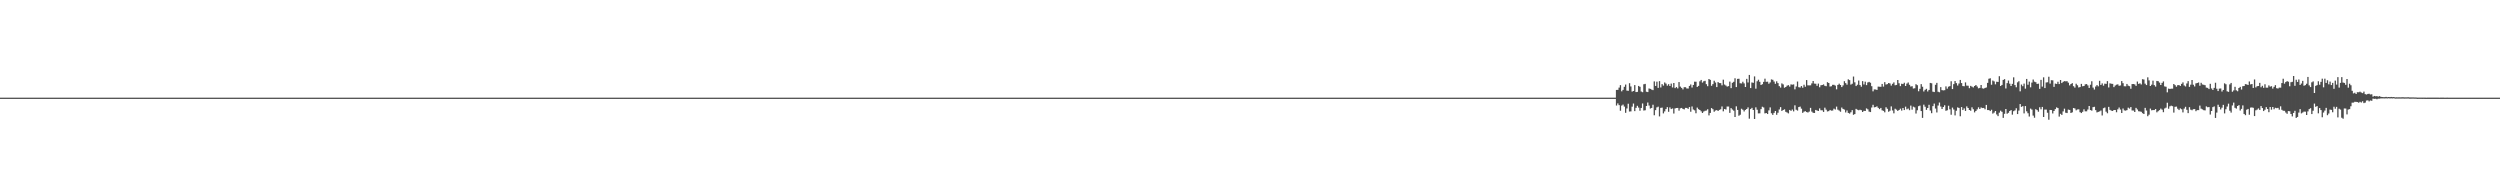 <?xml version="1.0" encoding="UTF-8"?>
<svg xmlns="http://www.w3.org/2000/svg" width="1920" height="150">
  <path d="M0 75.000h1v1.000H0zM1 75.000h1v1.000H1zM2 75.000h1v1.000H2zM3 75.000h1v1.000H3zM4 75.000h1v1.000H4zM5 75.000h1v1.000H5zM6 75.000h1v1.000H6zM7 75.000h1v1.000H7zM8 75.000h1v1.000H8zM9 75.000h1v1.000H9zM10 75.000h1v1.000H10zM11 75.000h1v1.000H11zM12 75.000h1v1.000H12zM13 75.000h1v1.000H13zM14 75.000h1v1.000H14zM15 75.000h1v1.000H15zM16 75.000h1v1.000H16zM17 75.000h1v1.000H17zM18 75.000h1v1.000H18zM19 75.000h1v1.000H19zM20 75.000h1v1.000H20zM21 75.000h1v1.000H21zM22 75.000h1v1.000H22zM23 75.000h1v1.000H23zM24 75.000h1v1.000H24zM25 75.000h1v1.000H25zM26 75.000h1v1.000H26zM27 75.000h1v1.000H27zM28 75.000h1v1.000H28zM29 75.000h1v1.000H29zM30 75.000h1v1.000H30zM31 75.000h1v1.000H31zM32 75.000h1v1.000H32zM33 75.000h1v1.000H33zM34 75.000h1v1.000H34zM35 75.000h1v1.000H35zM36 75.000h1v1.000H36zM37 75.000h1v1.000H37zM38 75.000h1v1.000H38zM39 75.000h1v1.000H39zM40 75.000h1v1.000H40zM41 75.000h1v1.000H41zM42 75.000h1v1.000H42zM43 75.000h1v1.000H43zM44 75.000h1v1.000H44zM45 75.000h1v1.000H45zM46 75.000h1v1.000H46zM47 75.000h1v1.000H47zM48 75.000h1v1.000H48zM49 75.000h1v1.000H49zM50 75.000h1v1.000H50zM51 75.000h1v1.000H51zM52 75.000h1v1.000H52zM53 75.000h1v1.000H53zM54 75.000h1v1.000H54zM55 75.000h1v1.000H55zM56 75.000h1v1.000H56zM57 75.000h1v1.000H57zM58 75.000h1v1.000H58zM59 75.000h1v1.000H59zM60 75.000h1v1.000H60zM61 75.000h1v1.000H61zM62 75.000h1v1.000H62zM63 75.000h1v1.000H63zM64 75.000h1v1.000H64zM65 75.000h1v1.000H65zM66 75.000h1v1.000H66zM67 75.000h1v1.000H67zM68 75.000h1v1.000H68zM69 75.000h1v1.000H69zM70 75.000h1v1.000H70zM71 75.000h1v1.000H71zM72 75.000h1v1.000H72zM73 75.000h1v1.000H73zM74 75.000h1v1.000H74zM75 75.000h1v1.000H75zM76 75.000h1v1.000H76zM77 75.000h1v1.000H77zM78 75.000h1v1.000H78zM79 75.000h1v1.000H79zM80 75.000h1v1.000H80zM81 75.000h1v1.000H81zM82 75.000h1v1.000H82zM83 75.000h1v1.000H83zM84 75.000h1v1.000H84zM85 75.000h1v1.000H85zM86 75.000h1v1.000H86zM87 75.000h1v1.000H87zM88 75.000h1v1.000H88zM89 75.000h1v1.000H89zM90 75.000h1v1.000H90zM91 75.000h1v1.000H91zM92 75.000h1v1.000H92zM93 75.000h1v1.000H93zM94 75.000h1v1.000H94zM95 75.000h1v1.000H95zM96 75.000h1v1.000H96zM97 75.000h1v1.000H97zM98 75.000h1v1.000H98zM99 75.000h1v1.000H99zM100 75.000h1v1.000H100zM101 75.000h1v1.000H101zM102 75.000h1v1.000H102zM103 75.000h1v1.000H103zM104 75.000h1v1.000H104zM105 75.000h1v1.000H105zM106 75.000h1v1.000H106zM107 75.000h1v1.000H107zM108 75.000h1v1.000H108zM109 75.000h1v1.000H109zM110 75.000h1v1.000H110zM111 75.000h1v1.000H111zM112 75.000h1v1.000H112zM113 75.000h1v1.000H113zM114 75.000h1v1.000H114zM115 75.000h1v1.000H115zM116 75.000h1v1.000H116zM117 75.000h1v1.000H117zM118 75.000h1v1.000H118zM119 75.000h1v1.000H119zM120 75.000h1v1.000H120zM121 75.000h1v1.000H121zM122 75.000h1v1.000H122zM123 75.000h1v1.000H123zM124 75.000h1v1.000H124zM125 75.000h1v1.000H125zM126 75.000h1v1.000H126zM127 75.000h1v1.000H127zM128 75.000h1v1.000H128zM129 75.000h1v1.000H129zM130 75.000h1v1.000H130zM131 75.000h1v1.000H131zM132 75.000h1v1.000H132zM133 75.000h1v1.000H133zM134 75.000h1v1.000H134zM135 75.000h1v1.000H135zM136 75.000h1v1.000H136zM137 75.000h1v1.000H137zM138 75.000h1v1.000H138zM139 75.000h1v1.000H139zM140 75.000h1v1.000H140zM141 75.000h1v1.000H141zM142 75.000h1v1.000H142zM143 75.000h1v1.000H143zM144 75.000h1v1.000H144zM145 75.000h1v1.000H145zM146 75.000h1v1.000H146zM147 75.000h1v1.000H147zM148 75.000h1v1.000H148zM149 75.000h1v1.000H149zM150 75.000h1v1.000H150zM151 75.000h1v1.000H151zM152 75.000h1v1.000H152zM153 75.000h1v1.000H153zM154 75.000h1v1.000H154zM155 75.000h1v1.000H155zM156 75.000h1v1.000H156zM157 75.000h1v1.000H157zM158 75.000h1v1.000H158zM159 75.000h1v1.000H159zM160 75.000h1v1.000H160zM161 75.000h1v1.000H161zM162 75.000h1v1.000H162zM163 75.000h1v1.000H163zM164 75.000h1v1.000H164zM165 75.000h1v1.000H165zM166 75.000h1v1.000H166zM167 75.000h1v1.000H167zM168 75.000h1v1.000H168zM169 75.000h1v1.000H169zM170 75.000h1v1.000H170zM171 75.000h1v1.000H171zM172 75.000h1v1.000H172zM173 75.000h1v1.000H173zM174 75.000h1v1.000H174zM175 75.000h1v1.000H175zM176 75.000h1v1.000H176zM177 75.000h1v1.000H177zM178 75.000h1v1.000H178zM179 75.000h1v1.000H179zM180 75.000h1v1.000H180zM181 75.000h1v1.000H181zM182 75.000h1v1.000H182zM183 75.000h1v1.000H183zM184 75.000h1v1.000H184zM185 75.000h1v1.000H185zM186 75.000h1v1.000H186zM187 75.000h1v1.000H187zM188 75.000h1v1.000H188zM189 75.000h1v1.000H189zM190 75.000h1v1.000H190zM191 75.000h1v1.000H191zM192 75.000h1v1.000H192zM193 75.000h1v1.000H193zM194 75.000h1v1.000H194zM195 75.000h1v1.000H195zM196 75.000h1v1.000H196zM197 75.000h1v1.000H197zM198 75.000h1v1.000H198zM199 75.000h1v1.000H199zM200 75.000h1v1.000H200zM201 75.000h1v1.000H201zM202 75.000h1v1.000H202zM203 75.000h1v1.000H203zM204 75.000h1v1.000H204zM205 75.000h1v1.000H205zM206 75.000h1v1.000H206zM207 75.000h1v1.000H207zM208 75.000h1v1.000H208zM209 75.000h1v1.000H209zM210 75.000h1v1.000H210zM211 75.000h1v1.000H211zM212 75.000h1v1.000H212zM213 75.000h1v1.000H213zM214 75.000h1v1.000H214zM215 75.000h1v1.000H215zM216 75.000h1v1.000H216zM217 75.000h1v1.000H217zM218 75.000h1v1.000H218zM219 75.000h1v1.000H219zM220 75.000h1v1.000H220zM221 75.000h1v1.000H221zM222 75.000h1v1.000H222zM223 75.000h1v1.000H223zM224 75.000h1v1.000H224zM225 75.000h1v1.000H225zM226 75.000h1v1.000H226zM227 75.000h1v1.000H227zM228 75.000h1v1.000H228zM229 75.000h1v1.000H229zM230 75.000h1v1.000H230zM231 75.000h1v1.000H231zM232 75.000h1v1.000H232zM233 75.000h1v1.000H233zM234 75.000h1v1.000H234zM235 75.000h1v1.000H235zM236 75.000h1v1.000H236zM237 75.000h1v1.000H237zM238 75.000h1v1.000H238zM239 75.000h1v1.000H239zM240 75.000h1v1.000H240zM241 75.000h1v1.000H241zM242 75.000h1v1.000H242zM243 75.000h1v1.000H243zM244 75.000h1v1.000H244zM245 75.000h1v1.000H245zM246 75.000h1v1.000H246zM247 75.000h1v1.000H247zM248 75.000h1v1.000H248zM249 75.000h1v1.000H249zM250 75.000h1v1.000H250zM251 75.000h1v1.000H251zM252 75.000h1v1.000H252zM253 75.000h1v1.000H253zM254 75.000h1v1.000H254zM255 75.000h1v1.000H255zM256 75.000h1v1.000H256zM257 75.000h1v1.000H257zM258 75.000h1v1.000H258zM259 75.000h1v1.000H259zM260 75.000h1v1.000H260zM261 75.000h1v1.000H261zM262 75.000h1v1.000H262zM263 75.000h1v1.000H263zM264 75.000h1v1.000H264zM265 75.000h1v1.000H265zM266 75.000h1v1.000H266zM267 75.000h1v1.000H267zM268 75.000h1v1.000H268zM269 75.000h1v1.000H269zM270 75.000h1v1.000H270zM271 75.000h1v1.000H271zM272 75.000h1v1.000H272zM273 75.000h1v1.000H273zM274 75.000h1v1.000H274zM275 75.000h1v1.000H275zM276 75.000h1v1.000H276zM277 75.000h1v1.000H277zM278 75.000h1v1.000H278zM279 75.000h1v1.000H279zM280 75.000h1v1.000H280zM281 75.000h1v1.000H281zM282 75.000h1v1.000H282zM283 75.000h1v1.000H283zM284 75.000h1v1.000H284zM285 75.000h1v1.000H285zM286 75.000h1v1.000H286zM287 75.000h1v1.000H287zM288 75.000h1v1.000H288zM289 75.000h1v1.000H289zM290 75.000h1v1.000H290zM291 75.000h1v1.000H291zM292 75.000h1v1.000H292zM293 75.000h1v1.000H293zM294 75.000h1v1.000H294zM295 75.000h1v1.000H295zM296 75.000h1v1.000H296zM297 75.000h1v1.000H297zM298 75.000h1v1.000H298zM299 75.000h1v1.000H299zM300 75.000h1v1.000H300zM301 75.000h1v1.000H301zM302 75.000h1v1.000H302zM303 75.000h1v1.000H303zM304 75.000h1v1.000H304zM305 75.000h1v1.000H305zM306 75.000h1v1.000H306zM307 75.000h1v1.000H307zM308 75.000h1v1.000H308zM309 75.000h1v1.000H309zM310 75.000h1v1.000H310zM311 75.000h1v1.000H311zM312 75.000h1v1.000H312zM313 75.000h1v1.000H313zM314 75.000h1v1.000H314zM315 75.000h1v1.000H315zM316 75.000h1v1.000H316zM317 75.000h1v1.000H317zM318 75.000h1v1.000H318zM319 75.000h1v1.000H319zM320 75.000h1v1.000H320zM321 75.000h1v1.000H321zM322 75.000h1v1.000H322zM323 75.000h1v1.000H323zM324 75.000h1v1.000H324zM325 75.000h1v1.000H325zM326 75.000h1v1.000H326zM327 75.000h1v1.000H327zM328 75.000h1v1.000H328zM329 75.000h1v1.000H329zM330 75.000h1v1.000H330zM331 75.000h1v1.000H331zM332 75.000h1v1.000H332zM333 75.000h1v1.000H333zM334 75.000h1v1.000H334zM335 75.000h1v1.000H335zM336 75.000h1v1.000H336zM337 75.000h1v1.000H337zM338 75.000h1v1.000H338zM339 75.000h1v1.000H339zM340 75.000h1v1.000H340zM341 75.000h1v1.000H341zM342 75.000h1v1.000H342zM343 75.000h1v1.000H343zM344 75.000h1v1.000H344zM345 75.000h1v1.000H345zM346 75.000h1v1.000H346zM347 75.000h1v1.000H347zM348 75.000h1v1.000H348zM349 75.000h1v1.000H349zM350 75.000h1v1.000H350zM351 75.000h1v1.000H351zM352 75.000h1v1.000H352zM353 75.000h1v1.000H353zM354 75.000h1v1.000H354zM355 75.000h1v1.000H355zM356 75.000h1v1.000H356zM357 75.000h1v1.000H357zM358 75.000h1v1.000H358zM359 75.000h1v1.000H359zM360 75.000h1v1.000H360zM361 75.000h1v1.000H361zM362 75.000h1v1.000H362zM363 75.000h1v1.000H363zM364 75.000h1v1.000H364zM365 75.000h1v1.000H365zM366 75.000h1v1.000H366zM367 75.000h1v1.000H367zM368 75.000h1v1.000H368zM369 75.000h1v1.000H369zM370 75.000h1v1.000H370zM371 75.000h1v1.000H371zM372 75.000h1v1.000H372zM373 75.000h1v1.000H373zM374 75.000h1v1.000H374zM375 75.000h1v1.000H375zM376 75.000h1v1.000H376zM377 75.000h1v1.000H377zM378 75.000h1v1.000H378zM379 75.000h1v1.000H379zM380 75.000h1v1.000H380zM381 75.000h1v1.000H381zM382 75.000h1v1.000H382zM383 75.000h1v1.000H383zM384 75.000h1v1.000H384zM385 75.000h1v1.000H385zM386 75.000h1v1.000H386zM387 75.000h1v1.000H387zM388 75.000h1v1.000H388zM389 75.000h1v1.000H389zM390 75.000h1v1.000H390zM391 75.000h1v1.000H391zM392 75.000h1v1.000H392zM393 75.000h1v1.000H393zM394 75.000h1v1.000H394zM395 75.000h1v1.000H395zM396 75.000h1v1.000H396zM397 75.000h1v1.000H397zM398 75.000h1v1.000H398zM399 75.000h1v1.000H399zM400 75.000h1v1.000H400zM401 75.000h1v1.000H401zM402 75.000h1v1.000H402zM403 75.000h1v1.000H403zM404 75.000h1v1.000H404zM405 75.000h1v1.000H405zM406 75.000h1v1.000H406zM407 75.000h1v1.000H407zM408 75.000h1v1.000H408zM409 75.000h1v1.000H409zM410 75.000h1v1.000H410zM411 75.000h1v1.000H411zM412 75.000h1v1.000H412zM413 75.000h1v1.000H413zM414 75.000h1v1.000H414zM415 75.000h1v1.000H415zM416 75.000h1v1.000H416zM417 75.000h1v1.000H417zM418 75.000h1v1.000H418zM419 75.000h1v1.000H419zM420 75.000h1v1.000H420zM421 75.000h1v1.000H421zM422 75.000h1v1.000H422zM423 75.000h1v1.000H423zM424 75.000h1v1.000H424zM425 75.000h1v1.000H425zM426 75.000h1v1.000H426zM427 75.000h1v1.000H427zM428 75.000h1v1.000H428zM429 75.000h1v1.000H429zM430 75.000h1v1.000H430zM431 75.000h1v1.000H431zM432 75.000h1v1.000H432zM433 75.000h1v1.000H433zM434 75.000h1v1.000H434zM435 75.000h1v1.000H435zM436 75.000h1v1.000H436zM437 75.000h1v1.000H437zM438 75.000h1v1.000H438zM439 75.000h1v1.000H439zM440 75.000h1v1.000H440zM441 75.000h1v1.000H441zM442 75.000h1v1.000H442zM443 75.000h1v1.000H443zM444 75.000h1v1.000H444zM445 75.000h1v1.000H445zM446 75.000h1v1.000H446zM447 75.000h1v1.000H447zM448 75.000h1v1.000H448zM449 75.000h1v1.000H449zM450 75.000h1v1.000H450zM451 75.000h1v1.000H451zM452 75.000h1v1.000H452zM453 75.000h1v1.000H453zM454 75.000h1v1.000H454zM455 75.000h1v1.000H455zM456 75.000h1v1.000H456zM457 75.000h1v1.000H457zM458 75.000h1v1.000H458zM459 75.000h1v1.000H459zM460 75.000h1v1.000H460zM461 75.000h1v1.000H461zM462 75.000h1v1.000H462zM463 75.000h1v1.000H463zM464 75.000h1v1.000H464zM465 75.000h1v1.000H465zM466 75.000h1v1.000H466zM467 75.000h1v1.000H467zM468 75.000h1v1.000H468zM469 75.000h1v1.000H469zM470 75.000h1v1.000H470zM471 75.000h1v1.000H471zM472 75.000h1v1.000H472zM473 75.000h1v1.000H473zM474 75.000h1v1.000H474zM475 75.000h1v1.000H475zM476 75.000h1v1.000H476zM477 75.000h1v1.000H477zM478 75.000h1v1.000H478zM479 75.000h1v1.000H479zM480 75.000h1v1.000H480zM481 75.000h1v1.000H481zM482 75.000h1v1.000H482zM483 75.000h1v1.000H483zM484 75.000h1v1.000H484zM485 75.000h1v1.000H485zM486 75.000h1v1.000H486zM487 75.000h1v1.000H487zM488 75.000h1v1.000H488zM489 75.000h1v1.000H489zM490 75.000h1v1.000H490zM491 75.000h1v1.000H491zM492 75.000h1v1.000H492zM493 75.000h1v1.000H493zM494 75.000h1v1.000H494zM495 75.000h1v1.000H495zM496 75.000h1v1.000H496zM497 75.000h1v1.000H497zM498 75.000h1v1.000H498zM499 75.000h1v1.000H499zM500 75.000h1v1.000H500zM501 75.000h1v1.000H501zM502 75.000h1v1.000H502zM503 75.000h1v1.000H503zM504 75.000h1v1.000H504zM505 75.000h1v1.000H505zM506 75.000h1v1.000H506zM507 75.000h1v1.000H507zM508 75.000h1v1.000H508zM509 75.000h1v1.000H509zM510 75.000h1v1.000H510zM511 75.000h1v1.000H511zM512 75.000h1v1.000H512zM513 75.000h1v1.000H513zM514 75.000h1v1.000H514zM515 75.000h1v1.000H515zM516 75.000h1v1.000H516zM517 75.000h1v1.000H517zM518 75.000h1v1.000H518zM519 75.000h1v1.000H519zM520 75.000h1v1.000H520zM521 75.000h1v1.000H521zM522 75.000h1v1.000H522zM523 75.000h1v1.000H523zM524 75.000h1v1.000H524zM525 75.000h1v1.000H525zM526 75.000h1v1.000H526zM527 75.000h1v1.000H527zM528 75.000h1v1.000H528zM529 75.000h1v1.000H529zM530 75.000h1v1.000H530zM531 75.000h1v1.000H531zM532 75.000h1v1.000H532zM533 75.000h1v1.000H533zM534 75.000h1v1.000H534zM535 75.000h1v1.000H535zM536 75.000h1v1.000H536zM537 75.000h1v1.000H537zM538 75.000h1v1.000H538zM539 75.000h1v1.000H539zM540 75.000h1v1.000H540zM541 75.000h1v1.000H541zM542 75.000h1v1.000H542zM543 75.000h1v1.000H543zM544 75.000h1v1.000H544zM545 75.000h1v1.000H545zM546 75.000h1v1.000H546zM547 75.000h1v1.000H547zM548 75.000h1v1.000H548zM549 75.000h1v1.000H549zM550 75.000h1v1.000H550zM551 75.000h1v1.000H551zM552 75.000h1v1.000H552zM553 75.000h1v1.000H553zM554 75.000h1v1.000H554zM555 75.000h1v1.000H555zM556 75.000h1v1.000H556zM557 75.000h1v1.000H557zM558 75.000h1v1.000H558zM559 75.000h1v1.000H559zM560 75.000h1v1.000H560zM561 75.000h1v1.000H561zM562 75.000h1v1.000H562zM563 75.000h1v1.000H563zM564 75.000h1v1.000H564zM565 75.000h1v1.000H565zM566 75.000h1v1.000H566zM567 75.000h1v1.000H567zM568 75.000h1v1.000H568zM569 75.000h1v1.000H569zM570 75.000h1v1.000H570zM571 75.000h1v1.000H571zM572 75.000h1v1.000H572zM573 75.000h1v1.000H573zM574 75.000h1v1.000H574zM575 75.000h1v1.000H575zM576 75.000h1v1.000H576zM577 75.000h1v1.000H577zM578 75.000h1v1.000H578zM579 75.000h1v1.000H579zM580 75.000h1v1.000H580zM581 75.000h1v1.000H581zM582 75.000h1v1.000H582zM583 75.000h1v1.000H583zM584 75.000h1v1.000H584zM585 75.000h1v1.000H585zM586 75.000h1v1.000H586zM587 75.000h1v1.000H587zM588 75.000h1v1.000H588zM589 75.000h1v1.000H589zM590 75.000h1v1.000H590zM591 75.000h1v1.000H591zM592 75.000h1v1.000H592zM593 75.000h1v1.000H593zM594 75.000h1v1.000H594zM595 75.000h1v1.000H595zM596 75.000h1v1.000H596zM597 75.000h1v1.000H597zM598 75.000h1v1.000H598zM599 75.000h1v1.000H599zM600 75.000h1v1.000H600zM601 75.000h1v1.000H601zM602 75.000h1v1.000H602zM603 75.000h1v1.000H603zM604 75.000h1v1.000H604zM605 75.000h1v1.000H605zM606 75.000h1v1.000H606zM607 75.000h1v1.000H607zM608 75.000h1v1.000H608zM609 75.000h1v1.000H609zM610 75.000h1v1.000H610zM611 75.000h1v1.000H611zM612 75.000h1v1.000H612zM613 75.000h1v1.000H613zM614 75.000h1v1.000H614zM615 75.000h1v1.000H615zM616 75.000h1v1.000H616zM617 75.000h1v1.000H617zM618 75.000h1v1.000H618zM619 75.000h1v1.000H619zM620 75.000h1v1.000H620zM621 75.000h1v1.000H621zM622 75.000h1v1.000H622zM623 75.000h1v1.000H623zM624 75.000h1v1.000H624zM625 75.000h1v1.000H625zM626 75.000h1v1.000H626zM627 75.000h1v1.000H627zM628 75.000h1v1.000H628zM629 75.000h1v1.000H629zM630 75.000h1v1.000H630zM631 75.000h1v1.000H631zM632 75.000h1v1.000H632zM633 75.000h1v1.000H633zM634 75.000h1v1.000H634zM635 75.000h1v1.000H635zM636 75.000h1v1.000H636zM637 75.000h1v1.000H637zM638 75.000h1v1.000H638zM639 75.000h1v1.000H639zM640 75.000h1v1.000H640zM641 75.000h1v1.000H641zM642 75.000h1v1.000H642zM643 75.000h1v1.000H643zM644 75.000h1v1.000H644zM645 75.000h1v1.000H645zM646 75.000h1v1.000H646zM647 75.000h1v1.000H647zM648 75.000h1v1.000H648zM649 75.000h1v1.000H649zM650 75.000h1v1.000H650zM651 75.000h1v1.000H651zM652 75.000h1v1.000H652zM653 75.000h1v1.000H653zM654 75.000h1v1.000H654zM655 75.000h1v1.000H655zM656 75.000h1v1.000H656zM657 75.000h1v1.000H657zM658 75.000h1v1.000H658zM659 75.000h1v1.000H659zM660 75.000h1v1.000H660zM661 75.000h1v1.000H661zM662 75.000h1v1.000H662zM663 75.000h1v1.000H663zM664 75.000h1v1.000H664zM665 75.000h1v1.000H665zM666 75.000h1v1.000H666zM667 75.000h1v1.000H667zM668 75.000h1v1.000H668zM669 75.000h1v1.000H669zM670 75.000h1v1.000H670zM671 75.000h1v1.000H671zM672 75.000h1v1.000H672zM673 75.000h1v1.000H673zM674 75.000h1v1.000H674zM675 75.000h1v1.000H675zM676 75.000h1v1.000H676zM677 75.000h1v1.000H677zM678 75.000h1v1.000H678zM679 75.000h1v1.000H679zM680 75.000h1v1.000H680zM681 75.000h1v1.000H681zM682 75.000h1v1.000H682zM683 75.000h1v1.000H683zM684 75.000h1v1.000H684zM685 75.000h1v1.000H685zM686 75.000h1v1.000H686zM687 75.000h1v1.000H687zM688 75.000h1v1.000H688zM689 75.000h1v1.000H689zM690 75.000h1v1.000H690zM691 75.000h1v1.000H691zM692 75.000h1v1.000H692zM693 75.000h1v1.000H693zM694 75.000h1v1.000H694zM695 75.000h1v1.000H695zM696 75.000h1v1.000H696zM697 75.000h1v1.000H697zM698 75.000h1v1.000H698zM699 75.000h1v1.000H699zM700 75.000h1v1.000H700zM701 75.000h1v1.000H701zM702 75.000h1v1.000H702zM703 75.000h1v1.000H703zM704 75.000h1v1.000H704zM705 75.000h1v1.000H705zM706 75.000h1v1.000H706zM707 75.000h1v1.000H707zM708 75.000h1v1.000H708zM709 75.000h1v1.000H709zM710 75.000h1v1.000H710zM711 75.000h1v1.000H711zM712 75.000h1v1.000H712zM713 75.000h1v1.000H713zM714 75.000h1v1.000H714zM715 75.000h1v1.000H715zM716 75.000h1v1.000H716zM717 75.000h1v1.000H717zM718 75.000h1v1.000H718zM719 75.000h1v1.000H719zM720 75.000h1v1.000H720zM721 75.000h1v1.000H721zM722 75.000h1v1.000H722zM723 75.000h1v1.000H723zM724 75.000h1v1.000H724zM725 75.000h1v1.000H725zM726 75.000h1v1.000H726zM727 75.000h1v1.000H727zM728 75.000h1v1.000H728zM729 75.000h1v1.000H729zM730 75.000h1v1.000H730zM731 75.000h1v1.000H731zM732 75.000h1v1.000H732zM733 75.000h1v1.000H733zM734 75.000h1v1.000H734zM735 75.000h1v1.000H735zM736 75.000h1v1.000H736zM737 75.000h1v1.000H737zM738 75.000h1v1.000H738zM739 75.000h1v1.000H739zM740 75.000h1v1.000H740zM741 75.000h1v1.000H741zM742 75.000h1v1.000H742zM743 75.000h1v1.000H743zM744 75.000h1v1.000H744zM745 75.000h1v1.000H745zM746 75.000h1v1.000H746zM747 75.000h1v1.000H747zM748 75.000h1v1.000H748zM749 75.000h1v1.000H749zM750 75.000h1v1.000H750zM751 75.000h1v1.000H751zM752 75.000h1v1.000H752zM753 75.000h1v1.000H753zM754 75.000h1v1.000H754zM755 75.000h1v1.000H755zM756 75.000h1v1.000H756zM757 75.000h1v1.000H757zM758 75.000h1v1.000H758zM759 75.000h1v1.000H759zM760 75.000h1v1.000H760zM761 75.000h1v1.000H761zM762 75.000h1v1.000H762zM763 75.000h1v1.000H763zM764 75.000h1v1.000H764zM765 75.000h1v1.000H765zM766 75.000h1v1.000H766zM767 75.000h1v1.000H767zM768 75.000h1v1.000H768zM769 75.000h1v1.000H769zM770 75.000h1v1.000H770zM771 75.000h1v1.000H771zM772 75.000h1v1.000H772zM773 75.000h1v1.000H773zM774 75.000h1v1.000H774zM775 75.000h1v1.000H775zM776 75.000h1v1.000H776zM777 75.000h1v1.000H777zM778 75.000h1v1.000H778zM779 75.000h1v1.000H779zM780 75.000h1v1.000H780zM781 75.000h1v1.000H781zM782 75.000h1v1.000H782zM783 75.000h1v1.000H783zM784 75.000h1v1.000H784zM785 75.000h1v1.000H785zM786 75.000h1v1.000H786zM787 75.000h1v1.000H787zM788 75.000h1v1.000H788zM789 75.000h1v1.000H789zM790 75.000h1v1.000H790zM791 75.000h1v1.000H791zM792 75.000h1v1.000H792zM793 75.000h1v1.000H793zM794 75.000h1v1.000H794zM795 75.000h1v1.000H795zM796 75.000h1v1.000H796zM797 75.000h1v1.000H797zM798 75.000h1v1.000H798zM799 75.000h1v1.000H799zM800 75.000h1v1.000H800zM801 75.000h1v1.000H801zM802 75.000h1v1.000H802zM803 75.000h1v1.000H803zM804 75.000h1v1.000H804zM805 75.000h1v1.000H805zM806 75.000h1v1.000H806zM807 75.000h1v1.000H807zM808 75.000h1v1.000H808zM809 75.000h1v1.000H809zM810 75.000h1v1.000H810zM811 75.000h1v1.000H811zM812 75.000h1v1.000H812zM813 75.000h1v1.000H813zM814 75.000h1v1.000H814zM815 75.000h1v1.000H815zM816 75.000h1v1.000H816zM817 75.000h1v1.000H817zM818 75.000h1v1.000H818zM819 75.000h1v1.000H819zM820 75.000h1v1.000H820zM821 75.000h1v1.000H821zM822 75.000h1v1.000H822zM823 75.000h1v1.000H823zM824 75.000h1v1.000H824zM825 75.000h1v1.000H825zM826 75.000h1v1.000H826zM827 75.000h1v1.000H827zM828 75.000h1v1.000H828zM829 75.000h1v1.000H829zM830 75.000h1v1.000H830zM831 75.000h1v1.000H831zM832 75.000h1v1.000H832zM833 75.000h1v1.000H833zM834 75.000h1v1.000H834zM835 75.000h1v1.000H835zM836 75.000h1v1.000H836zM837 75.000h1v1.000H837zM838 75.000h1v1.000H838zM839 75.000h1v1.000H839zM840 75.000h1v1.000H840zM841 75.000h1v1.000H841zM842 75.000h1v1.000H842zM843 75.000h1v1.000H843zM844 75.000h1v1.000H844zM845 75.000h1v1.000H845zM846 75.000h1v1.000H846zM847 75.000h1v1.000H847zM848 75.000h1v1.000H848zM849 75.000h1v1.000H849zM850 75.000h1v1.000H850zM851 75.000h1v1.000H851zM852 75.000h1v1.000H852zM853 75.000h1v1.000H853zM854 75.000h1v1.000H854zM855 75.000h1v1.000H855zM856 75.000h1v1.000H856zM857 75.000h1v1.000H857zM858 75.000h1v1.000H858zM859 75.000h1v1.000H859zM860 75.000h1v1.000H860zM861 75.000h1v1.000H861zM862 75.000h1v1.000H862zM863 75.000h1v1.000H863zM864 75.000h1v1.000H864zM865 75.000h1v1.000H865zM866 75.000h1v1.000H866zM867 75.000h1v1.000H867zM868 75.000h1v1.000H868zM869 75.000h1v1.000H869zM870 75.000h1v1.000H870zM871 75.000h1v1.000H871zM872 75.000h1v1.000H872zM873 75.000h1v1.000H873zM874 75.000h1v1.000H874zM875 75.000h1v1.000H875zM876 75.000h1v1.000H876zM877 75.000h1v1.000H877zM878 75.000h1v1.000H878zM879 75.000h1v1.000H879zM880 75.000h1v1.000H880zM881 75.000h1v1.000H881zM882 75.000h1v1.000H882zM883 75.000h1v1.000H883zM884 75.000h1v1.000H884zM885 75.000h1v1.000H885zM886 75.000h1v1.000H886zM887 75.000h1v1.000H887zM888 75.000h1v1.000H888zM889 75.000h1v1.000H889zM890 75.000h1v1.000H890zM891 75.000h1v1.000H891zM892 75.000h1v1.000H892zM893 75.000h1v1.000H893zM894 75.000h1v1.000H894zM895 75.000h1v1.000H895zM896 75.000h1v1.000H896zM897 75.000h1v1.000H897zM898 75.000h1v1.000H898zM899 75.000h1v1.000H899zM900 75.000h1v1.000H900zM901 75.000h1v1.000H901zM902 75.000h1v1.000H902zM903 75.000h1v1.000H903zM904 75.000h1v1.000H904zM905 75.000h1v1.000H905zM906 75.000h1v1.000H906zM907 75.000h1v1.000H907zM908 75.000h1v1.000H908zM909 75.000h1v1.000H909zM910 75.000h1v1.000H910zM911 75.000h1v1.000H911zM912 75.000h1v1.000H912zM913 75.000h1v1.000H913zM914 75.000h1v1.000H914zM915 75.000h1v1.000H915zM916 75.000h1v1.000H916zM917 75.000h1v1.000H917zM918 75.000h1v1.000H918zM919 75.000h1v1.000H919zM920 75.000h1v1.000H920zM921 75.000h1v1.000H921zM922 75.000h1v1.000H922zM923 75.000h1v1.000H923zM924 75.000h1v1.000H924zM925 75.000h1v1.000H925zM926 75.000h1v1.000H926zM927 75.000h1v1.000H927zM928 75.000h1v1.000H928zM929 75.000h1v1.000H929zM930 75.000h1v1.000H930zM931 75.000h1v1.000H931zM932 75.000h1v1.000H932zM933 75.000h1v1.000H933zM934 75.000h1v1.000H934zM935 75.000h1v1.000H935zM936 75.000h1v1.000H936zM937 75.000h1v1.000H937zM938 75.000h1v1.000H938zM939 75.000h1v1.000H939zM940 75.000h1v1.000H940zM941 75.000h1v1.000H941zM942 75.000h1v1.000H942zM943 75.000h1v1.000H943zM944 75.000h1v1.000H944zM945 75.000h1v1.000H945zM946 75.000h1v1.000H946zM947 75.000h1v1.000H947zM948 75.000h1v1.000H948zM949 75.000h1v1.000H949zM950 75.000h1v1.000H950zM951 75.000h1v1.000H951zM952 75.000h1v1.000H952zM953 75.000h1v1.000H953zM954 75.000h1v1.000H954zM955 75.000h1v1.000H955zM956 75.000h1v1.000H956zM957 75.000h1v1.000H957zM958 75.000h1v1.000H958zM959 75.000h1v1.000H959zM960 75.000h1v1.000H960zM961 75.000h1v1.000H961zM962 75.000h1v1.000H962zM963 75.000h1v1.000H963zM964 75.000h1v1.000H964zM965 75.000h1v1.000H965zM966 75.000h1v1.000H966zM967 75.000h1v1.000H967zM968 75.000h1v1.000H968zM969 75.000h1v1.000H969zM970 75.000h1v1.000H970zM971 75.000h1v1.000H971zM972 75.000h1v1.000H972zM973 75.000h1v1.000H973zM974 75.000h1v1.000H974zM975 75.000h1v1.000H975zM976 75.000h1v1.000H976zM977 75.000h1v1.000H977zM978 75.000h1v1.000H978zM979 75.000h1v1.000H979zM980 75.000h1v1.000H980zM981 75.000h1v1.000H981zM982 75.000h1v1.000H982zM983 75.000h1v1.000H983zM984 75.000h1v1.000H984zM985 75.000h1v1.000H985zM986 75.000h1v1.000H986zM987 75.000h1v1.000H987zM988 75.000h1v1.000H988zM989 75.000h1v1.000H989zM990 75.000h1v1.000H990zM991 75.000h1v1.000H991zM992 75.000h1v1.000H992zM993 75.000h1v1.000H993zM994 75.000h1v1.000H994zM995 75.000h1v1.000H995zM996 75.000h1v1.000H996zM997 75.000h1v1.000H997zM998 75.000h1v1.000H998zM999 75.000h1v1.000H999zM1000 75.000h1v1.000H1000zM1001 75.000h1v1.000H1001zM1002 75.000h1v1.000H1002zM1003 75.000h1v1.000H1003zM1004 75.000h1v1.000H1004zM1005 75.000h1v1.000H1005zM1006 75.000h1v1.000H1006zM1007 75.000h1v1.000H1007zM1008 75.000h1v1.000H1008zM1009 75.000h1v1.000H1009zM1010 75.000h1v1.000H1010zM1011 75.000h1v1.000H1011zM1012 75.000h1v1.000H1012zM1013 75.000h1v1.000H1013zM1014 75.000h1v1.000H1014zM1015 75.000h1v1.000H1015zM1016 75.000h1v1.000H1016zM1017 75.000h1v1.000H1017zM1018 75.000h1v1.000H1018zM1019 75.000h1v1.000H1019zM1020 75.000h1v1.000H1020zM1021 75.000h1v1.000H1021zM1022 75.000h1v1.000H1022zM1023 75.000h1v1.000H1023zM1024 75.000h1v1.000H1024zM1025 75.000h1v1.000H1025zM1026 75.000h1v1.000H1026zM1027 75.000h1v1.000H1027zM1028 75.000h1v1.000H1028zM1029 75.000h1v1.000H1029zM1030 75.000h1v1.000H1030zM1031 75.000h1v1.000H1031zM1032 75.000h1v1.000H1032zM1033 75.000h1v1.000H1033zM1034 75.000h1v1.000H1034zM1035 75.000h1v1.000H1035zM1036 75.000h1v1.000H1036zM1037 75.000h1v1.000H1037zM1038 75.000h1v1.000H1038zM1039 75.000h1v1.000H1039zM1040 75.000h1v1.000H1040zM1041 75.000h1v1.000H1041zM1042 75.000h1v1.000H1042zM1043 75.000h1v1.000H1043zM1044 75.000h1v1.000H1044zM1045 75.000h1v1.000H1045zM1046 75.000h1v1.000H1046zM1047 75.000h1v1.000H1047zM1048 75.000h1v1.000H1048zM1049 75.000h1v1.000H1049zM1050 75.000h1v1.000H1050zM1051 75.000h1v1.000H1051zM1052 75.000h1v1.000H1052zM1053 75.000h1v1.000H1053zM1054 75.000h1v1.000H1054zM1055 75.000h1v1.000H1055zM1056 75.000h1v1.000H1056zM1057 75.000h1v1.000H1057zM1058 75.000h1v1.000H1058zM1059 75.000h1v1.000H1059zM1060 75.000h1v1.000H1060zM1061 75.000h1v1.000H1061zM1062 75.000h1v1.000H1062zM1063 75.000h1v1.000H1063zM1064 75.000h1v1.000H1064zM1065 75.000h1v1.000H1065zM1066 75.000h1v1.000H1066zM1067 75.000h1v1.000H1067zM1068 75.000h1v1.000H1068zM1069 75.000h1v1.000H1069zM1070 75.000h1v1.000H1070zM1071 75.000h1v1.000H1071zM1072 75.000h1v1.000H1072zM1073 75.000h1v1.000H1073zM1074 75.000h1v1.000H1074zM1075 75.000h1v1.000H1075zM1076 75.000h1v1.000H1076zM1077 75.000h1v1.000H1077zM1078 75.000h1v1.000H1078zM1079 75.000h1v1.000H1079zM1080 75.000h1v1.000H1080zM1081 75.000h1v1.000H1081zM1082 75.000h1v1.000H1082zM1083 75.000h1v1.000H1083zM1084 75.000h1v1.000H1084zM1085 75.000h1v1.000H1085zM1086 75.000h1v1.000H1086zM1087 75.000h1v1.000H1087zM1088 75.000h1v1.000H1088zM1089 75.000h1v1.000H1089zM1090 75.000h1v1.000H1090zM1091 75.000h1v1.000H1091zM1092 75.000h1v1.000H1092zM1093 75.000h1v1.000H1093zM1094 75.000h1v1.000H1094zM1095 75.000h1v1.000H1095zM1096 75.000h1v1.000H1096zM1097 75.000h1v1.000H1097zM1098 75.000h1v1.000H1098zM1099 75.000h1v1.000H1099zM1100 75.000h1v1.000H1100zM1101 75.000h1v1.000H1101zM1102 75.000h1v1.000H1102zM1103 75.000h1v1.000H1103zM1104 75.000h1v1.000H1104zM1105 75.000h1v1.000H1105zM1106 75.000h1v1.000H1106zM1107 75.000h1v1.000H1107zM1108 75.000h1v1.000H1108zM1109 75.000h1v1.000H1109zM1110 75.000h1v1.000H1110zM1111 75.000h1v1.000H1111zM1112 75.000h1v1.000H1112zM1113 75.000h1v1.000H1113zM1114 75.000h1v1.000H1114zM1115 75.000h1v1.000H1115zM1116 75.000h1v1.000H1116zM1117 75.000h1v1.000H1117zM1118 75.000h1v1.000H1118zM1119 75.000h1v1.000H1119zM1120 75.000h1v1.000H1120zM1121 75.000h1v1.000H1121zM1122 75.000h1v1.000H1122zM1123 75.000h1v1.000H1123zM1124 75.000h1v1.000H1124zM1125 75.000h1v1.000H1125zM1126 75.000h1v1.000H1126zM1127 75.000h1v1.000H1127zM1128 75.000h1v1.000H1128zM1129 75.000h1v1.000H1129zM1130 75.000h1v1.000H1130zM1131 75.000h1v1.000H1131zM1132 75.000h1v1.000H1132zM1133 75.000h1v1.000H1133zM1134 75.000h1v1.000H1134zM1135 75.000h1v1.000H1135zM1136 75.000h1v1.000H1136zM1137 75.000h1v1.000H1137zM1138 75.000h1v1.000H1138zM1139 75.000h1v1.000H1139zM1140 75.000h1v1.000H1140zM1141 75.000h1v1.000H1141zM1142 75.000h1v1.000H1142zM1143 75.000h1v1.000H1143zM1144 75.000h1v1.000H1144zM1145 75.000h1v1.000H1145zM1146 75.000h1v1.000H1146zM1147 75.000h1v1.000H1147zM1148 75.000h1v1.000H1148zM1149 75.000h1v1.000H1149zM1150 75.000h1v1.000H1150zM1151 75.000h1v1.000H1151zM1152 75.000h1v1.000H1152zM1153 75.000h1v1.000H1153zM1154 75.000h1v1.000H1154zM1155 75.000h1v1.000H1155zM1156 75.000h1v1.000H1156zM1157 75.000h1v1.000H1157zM1158 75.000h1v1.000H1158zM1159 75.000h1v1.000H1159zM1160 75.000h1v1.000H1160zM1161 75.000h1v1.000H1161zM1162 75.000h1v1.000H1162zM1163 75.000h1v1.000H1163zM1164 75.000h1v1.000H1164zM1165 75.000h1v1.000H1165zM1166 75.000h1v1.000H1166zM1167 75.000h1v1.000H1167zM1168 75.000h1v1.000H1168zM1169 75.000h1v1.000H1169zM1170 75.000h1v1.000H1170zM1171 75.000h1v1.000H1171zM1172 75.000h1v1.000H1172zM1173 75.000h1v1.000H1173zM1174 75.000h1v1.000H1174zM1175 75.000h1v1.000H1175zM1176 75.000h1v1.000H1176zM1177 75.000h1v1.000H1177zM1178 75.000h1v1.000H1178zM1179 75.000h1v1.000H1179zM1180 75.000h1v1.000H1180zM1181 75.000h1v1.000H1181zM1182 75.000h1v1.000H1182zM1183 75.000h1v1.000H1183zM1184 75.000h1v1.000H1184zM1185 75.000h1v1.000H1185zM1186 75.000h1v1.000H1186zM1187 75.000h1v1.000H1187zM1188 75.000h1v1.000H1188zM1189 75.000h1v1.000H1189zM1190 75.000h1v1.000H1190zM1191 75.000h1v1.000H1191zM1192 75.000h1v1.000H1192zM1193 75.000h1v1.000H1193zM1194 75.000h1v1.000H1194zM1195 75.000h1v1.000H1195zM1196 75.000h1v1.000H1196zM1197 75.000h1v1.000H1197zM1198 75.000h1v1.000H1198zM1199 75.000h1v1.000H1199zM1200 75.000h1v1.000H1200zM1201 75.000h1v1.000H1201zM1202 75.000h1v1.000H1202zM1203 75.000h1v1.000H1203zM1204 75.000h1v1.000H1204zM1205 75.000h1v1.000H1205zM1206 75.000h1v1.000H1206zM1207 75.000h1v1.000H1207zM1208 75.000h1v1.000H1208zM1209 75.000h1v1.000H1209zM1210 75.000h1v1.000H1210zM1211 75.000h1v1.000H1211zM1212 75.000h1v1.000H1212zM1213 75.000h1v1.000H1213zM1214 75.000h1v1.000H1214zM1215 75.000h1v1.000H1215zM1216 75.000h1v1.000H1216zM1217 75.000h1v1.000H1217zM1218 75.000h1v1.000H1218zM1219 75.000h1v1.000H1219zM1220 75.000h1v1.000H1220zM1221 75.000h1v1.000H1221zM1222 75.000h1v1.000H1222zM1223 75.000h1v1.000H1223zM1224 75.000h1v1.000H1224zM1225 75.000h1v1.000H1225zM1226 75.000h1v1.000H1226zM1227 75.000h1v1.000H1227zM1228 75.000h1v1.000H1228zM1229 75.000h1v1.000H1229zM1230 75.000h1v1.000H1230zM1231 75.000h1v1.000H1231zM1232 75.000h1v1.000H1232zM1233 75.000h1v1.000H1233zM1234 75.000h1v1.000H1234zM1235 75.000h1v1.000H1235zM1236 75.000h1v1.000H1236zM1237 75.000h1v1.000H1237zM1238 75.000h1v1.000H1238zM1239 75.000h1v1.000H1239zM1240 75.000h1v1.000H1240zM1241 69.076h1v11.971H1241zM1242 69.026h1v10.367H1242zM1243 67.278h1v13.489H1243zM1244 65.385h1v19.681H1244zM1245 70.130h1v10.965H1245zM1246 69.010h1v11.340H1246zM1247 66.671h1v15.195H1247zM1248 64.938h1v21.686H1248zM1249 69.580h1v13.701H1249zM1250 69.754h1v9.913H1250zM1251 63.905h1v21.728H1251zM1252 66.391h1v19.167H1252zM1253 70.356h1v11.584H1253zM1254 69.912h1v9.618H1254zM1255 65.348h1v19.983H1255zM1256 70.700h1v12.116H1256zM1257 70.545h1v10.686H1257zM1258 65.972h1v16.686H1258zM1259 66.679h1v18.387H1259zM1260 70.318h1v12.577H1260zM1261 70.826h1v8.621H1261zM1262 64.708h1v20.165H1262zM1263 64.396h1v20.281H1263zM1264 70.457h1v10.933H1264zM1265 70.710h1v8.043H1265zM1266 67.951h1v13.122H1266zM1267 68.272h1v15.096H1267zM1268 68.794h1v14.117H1268zM1269 69.209h1v11.250H1269zM1270 62.537h1v25.980H1270zM1271 66.009h1v18.578H1271zM1272 62.709h1v19.767H1272zM1273 67.469h1v14.433H1273zM1274 62.311h1v27.086H1274zM1275 67.182h1v15.637H1275zM1276 64.601h1v18.042H1276zM1277 65.748h1v21.327H1277zM1278 63.337h1v22.208H1278zM1279 64.197h1v19.585H1279zM1280 65.776h1v16.487H1280zM1281 64.664h1v21.182H1281zM1282 66.070h1v16.404H1282zM1283 64.204h1v19.558H1283zM1284 67.157h1v16.140H1284zM1285 63.735h1v23.459H1285zM1286 67.676h1v15.639H1286zM1287 66.868h1v16.092H1287zM1288 67.902h1v14.992H1288zM1289 63.043h1v21.930H1289zM1290 66.494h1v16.706H1290zM1291 67.503h1v15.379H1291zM1292 68.652h1v15.031H1292zM1293 66.951h1v17.088H1293zM1294 66.969h1v15.892H1294zM1295 67.948h1v14.965H1295zM1296 67.977h1v15.630H1296zM1297 65.993h1v16.208H1297zM1298 64.883h1v20.940H1298zM1299 67.249h1v14.535H1299zM1300 65.213h1v18.894H1300zM1301 62.720h1v22.024H1301zM1302 62.755h1v24.220H1302zM1303 66.784h1v15.838H1303zM1304 65.949h1v17.939H1304zM1305 62.472h1v21.993H1305zM1306 61.371h1v24.128H1306zM1307 63.460h1v23.319H1307zM1308 62.411h1v23.227H1308zM1309 62.064h1v23.013H1309zM1310 64.643h1v20.251H1310zM1311 66.200h1v17.697H1311zM1312 60.689h1v27.952H1312zM1313 61.335h1v25.391H1313zM1314 65.882h1v17.129H1314zM1315 64.598h1v19.256H1315zM1316 61.985h1v23.833H1316zM1317 63.400h1v21.476H1317zM1318 66.850h1v17.671H1318zM1319 63.002h1v22.233H1319zM1320 63.777h1v20.611H1320zM1321 63.847h1v20.144H1321zM1322 65.559h1v16.223H1322zM1323 61.191h1v24.311H1323zM1324 64.942h1v18.793H1324zM1325 65.686h1v18.434H1325zM1326 66.517h1v15.290H1326zM1327 66.132h1v15.676H1327zM1328 62.677h1v23.997H1328zM1329 67.706h1v15.324H1329zM1330 63.595h1v20.540H1330zM1331 62.846h1v22.154H1331zM1332 60.100h1v29.754H1332zM1333 66.860h1v14.794H1333zM1334 60.549h1v23.891H1334zM1335 60.493h1v28.372H1335zM1336 63.941h1v24.195H1336zM1337 64.100h1v19.395H1337zM1338 62.770h1v21.503H1338zM1339 64.055h1v21.567H1339zM1340 66.795h1v17.644H1340zM1341 60.557h1v23.136H1341zM1342 63.317h1v19.150H1342zM1343 57.524h1v33.594H1343zM1344 67.629h1v16.152H1344zM1345 63.312h1v19.514H1345zM1346 63.573h1v20.908H1346zM1347 58.668h1v32.707H1347zM1348 68.096h1v14.328H1348zM1349 62.392h1v21.860H1349zM1350 61.233h1v25.862H1350zM1351 62.810h1v24.229H1351zM1352 65.262h1v18.576H1352zM1353 64.674h1v17.317H1353zM1354 62.865h1v19.646H1354zM1355 60.414h1v26.697H1355zM1356 62.836h1v23.962H1356zM1357 62.713h1v24.865H1357zM1358 64.321h1v20.456H1358zM1359 63.263h1v19.197H1359zM1360 60.978h1v26.011H1360zM1361 61.297h1v26.928H1361zM1362 62.593h1v24.102H1362zM1363 64.367h1v20.890H1363zM1364 62.476h1v25.695H1364zM1365 63.861h1v22.704H1365zM1366 66.138h1v17.956H1366zM1367 67.272h1v14.989H1367zM1368 64.045h1v21.131H1368zM1369 64.832h1v19.664H1369zM1370 67.377h1v16.567H1370zM1371 66.827h1v19.016H1371zM1372 65.771h1v20.651H1372zM1373 65.388h1v21.722H1373zM1374 66.517h1v17.936H1374zM1375 64.829h1v20.327H1375zM1376 65.009h1v19.138H1376zM1377 64.803h1v20.755H1377zM1378 68.621h1v12.271H1378zM1379 66.395h1v17.858H1379zM1380 62.615h1v22.332H1380zM1381 66.953h1v15.254H1381zM1382 67.231h1v14.657H1382zM1383 66.074h1v17.394H1383zM1384 67.359h1v19.300H1384zM1385 65.057h1v20.699H1385zM1386 66.595h1v18.827H1386zM1387 61.473h1v24.588H1387zM1388 65.517h1v20.897H1388zM1389 65.561h1v20.168H1389zM1390 65.546h1v17.289H1390zM1391 64.056h1v21.660H1391zM1392 62.199h1v24.420H1392zM1393 64.230h1v22.550H1393zM1394 64.331h1v20.100H1394zM1395 65.903h1v18.979H1395zM1396 64.230h1v21.013H1396zM1397 67.038h1v16.215H1397zM1398 65.472h1v19.237H1398zM1399 65.278h1v19.470H1399zM1400 64.814h1v21.170H1400zM1401 65.881h1v16.806H1401zM1402 66.196h1v18.046H1402zM1403 63.131h1v22.498H1403zM1404 63.766h1v21.580H1404zM1405 66.434h1v18.013H1405zM1406 66.238h1v18.733H1406zM1407 65.151h1v19.747H1407zM1408 65.122h1v18.331H1408zM1409 65.731h1v18.384H1409zM1410 68.598h1v13.253H1410zM1411 65.233h1v18.989H1411zM1412 64.232h1v20.727H1412zM1413 65.270h1v20.524H1413zM1414 66.852h1v15.749H1414zM1415 65.596h1v18.080H1415zM1416 62.379h1v21.800H1416zM1417 63.854h1v22.502H1417zM1418 65.029h1v19.822H1418zM1419 60.923h1v25.807H1419zM1420 61.550h1v25.712H1420zM1421 64.965h1v21.238H1421zM1422 64.312h1v20.291H1422zM1423 58.780h1v29.392H1423zM1424 63.228h1v24.398H1424zM1425 66.087h1v17.506H1425zM1426 65.083h1v19.206H1426zM1427 61.859h1v22.805H1427zM1428 65.309h1v18.989H1428zM1429 66.633h1v18.003H1429zM1430 62.305h1v23.729H1430zM1431 64.875h1v20.203H1431zM1432 62.703h1v22.559H1432zM1433 65.405h1v17.834H1433zM1434 63.327h1v20.639H1434zM1435 62.867h1v22.841H1435zM1436 63.522h1v22.558H1436zM1437 66.223h1v16.361H1437zM1438 70.163h1v10.319H1438zM1439 68.679h1v13.737H1439zM1440 68.710h1v13.542H1440zM1441 69.089h1v12.559H1441zM1442 66.527h1v16.292H1442zM1443 66.624h1v17.194H1443zM1444 66.673h1v16.232H1444zM1445 64.436h1v20.308H1445zM1446 66.492h1v18.648H1446zM1447 63.065h1v23.191H1447zM1448 64.942h1v17.454H1448zM1449 64.600h1v18.960H1449zM1450 63.732h1v22.063H1450zM1451 64.078h1v20.958H1451zM1452 65.746h1v15.968H1452zM1453 64.347h1v20.510H1453zM1454 63.280h1v23.751H1454zM1455 65.474h1v18.057H1455zM1456 65.246h1v18.956H1456zM1457 61.460h1v23.720H1457zM1458 63.953h1v20.546H1458zM1459 66.135h1v17.328H1459zM1460 64.307h1v20.617H1460zM1461 64.582h1v18.341H1461zM1462 63.522h1v20.991H1462zM1463 66.035h1v15.886H1463zM1464 64.231h1v19.724H1464zM1465 63.325h1v20.003H1465zM1466 65.144h1v19.494H1466zM1467 66.453h1v14.627H1467zM1468 66.221h1v18.018H1468zM1469 68.001h1v13.896H1469zM1470 67.766h1v14.709H1470zM1471 64.658h1v22.521H1471zM1472 65.419h1v19.291H1472zM1473 70.076h1v11.462H1473zM1474 68.174h1v12.919H1474zM1475 64.623h1v20.677H1475zM1476 66.629h1v23.899H1476zM1477 70.240h1v10.159H1477zM1478 68.982h1v12.978H1478zM1479 68.195h1v16.175H1479zM1480 70.233h1v12.731H1480zM1481 69.050h1v11.445H1481zM1482 63.677h1v21.232H1482zM1483 63.950h1v22.969H1483zM1484 70.409h1v11.096H1484zM1485 70.731h1v8.824H1485zM1486 65.142h1v18.212H1486zM1487 63.622h1v22.735H1487zM1488 70.450h1v10.589H1488zM1489 70.868h1v7.888H1489zM1490 66.913h1v14.923H1490zM1491 69.246h1v14.462H1491zM1492 69.417h1v12.758H1492zM1493 69.271h1v11.560H1493zM1494 66.336h1v18.784H1494zM1495 68.082h1v16.604H1495zM1496 66.581h1v14.636H1496zM1497 66.171h1v17.818H1497zM1498 62.421h1v25.714H1498zM1499 68.385h1v14.277H1499zM1500 64.637h1v19.478H1500zM1501 62.281h1v26.336H1501zM1502 63.865h1v21.156H1502zM1503 65.711h1v16.746H1503zM1504 64.133h1v18.751H1504zM1505 61.406h1v27.908H1505zM1506 63.775h1v18.428H1506zM1507 66.082h1v18.458H1507zM1508 66.240h1v17.033H1508zM1509 63.261h1v21.952H1509zM1510 65.740h1v15.971H1510zM1511 65.845h1v17.093H1511zM1512 67.762h1v16.705H1512zM1513 65.937h1v19.105H1513zM1514 66.586h1v15.829H1514zM1515 67.180h1v16.743H1515zM1516 66.053h1v20.271H1516zM1517 65.258h1v19.970H1517zM1518 66.435h1v17.591H1518zM1519 67.858h1v14.557H1519zM1520 67.458h1v16.229H1520zM1521 65.288h1v17.266H1521zM1522 67.820h1v15.187H1522zM1523 68.085h1v14.812H1523zM1524 67.513h1v16.428H1524zM1525 67.148h1v13.418H1525zM1526 63.621h1v20.915H1526zM1527 60.465h1v24.042H1527zM1528 60.126h1v25.198H1528zM1529 65.068h1v19.226H1529zM1530 61.872h1v25.396H1530zM1531 62.516h1v23.961H1531zM1532 64.743h1v20.484H1532zM1533 62.790h1v25.115H1533zM1534 62.920h1v26.250H1534zM1535 58.501h1v28.042H1535zM1536 66.045h1v18.947H1536zM1537 65.242h1v20.631H1537zM1538 61.408h1v29.102H1538zM1539 60.768h1v26.611H1539zM1540 67.959h1v15.761H1540zM1541 63.830h1v23.528H1541zM1542 61.855h1v24.791H1542zM1543 64.243h1v21.029H1543zM1544 66.026h1v18.500H1544zM1545 64.423h1v23.664H1545zM1546 59.408h1v25.977H1546zM1547 65.337h1v19.424H1547zM1548 67.002h1v16.135H1548zM1549 63.243h1v24.359H1549zM1550 62.360h1v22.560H1550zM1551 70.148h1v9.763H1551zM1552 64.907h1v17.164H1552zM1553 66.214h1v15.305H1553zM1554 64.228h1v22.855H1554zM1555 68.099h1v13.363H1555zM1556 60.646h1v24.882H1556zM1557 65.062h1v21.908H1557zM1558 62.680h1v26.835H1558zM1559 67.053h1v16.353H1559zM1560 63.432h1v20.760H1560zM1561 61.105h1v27.653H1561zM1562 62.696h1v27.727H1562zM1563 63.144h1v20.715H1563zM1564 64.460h1v20.145H1564zM1565 64.254h1v21.551H1565zM1566 68.236h1v14.152H1566zM1567 61.362h1v22.584H1567zM1568 66.517h1v15.630H1568zM1569 59.387h1v30.475H1569zM1570 67.619h1v16.538H1570zM1571 63.326h1v20.838H1571zM1572 63.164h1v23.438H1572zM1573 58.932h1v33.019H1573zM1574 64.202h1v20.220H1574zM1575 61.598h1v22.911H1575zM1576 61.700h1v25.465H1576zM1577 66.707h1v18.556H1577zM1578 64.193h1v19.612H1578zM1579 64.481h1v17.993H1579zM1580 62.788h1v20.220H1580zM1581 64.570h1v24.990H1581zM1582 61.421h1v26.001H1582zM1583 63.797h1v24.450H1583zM1584 62.846h1v22.695H1584zM1585 62.322h1v21.118H1585zM1586 62.472h1v24.121H1586zM1587 62.380h1v24.464H1587zM1588 63.503h1v20.647H1588zM1589 65.565h1v18.858H1589zM1590 64.534h1v22.246H1590zM1591 63.843h1v22.415H1591zM1592 66.187h1v16.782H1592zM1593 67.284h1v16.008H1593zM1594 64.304h1v20.442H1594zM1595 65.487h1v18.558H1595zM1596 67.186h1v16.770H1596zM1597 66.878h1v19.301H1597zM1598 64.405h1v22.443H1598zM1599 66.241h1v19.627H1599zM1600 66.041h1v17.922H1600zM1601 64.761h1v20.720H1601zM1602 64.574h1v20.920H1602zM1603 65.604h1v18.511H1603zM1604 67.532h1v13.893H1604zM1605 65.078h1v19.439H1605zM1606 62.390h1v22.612H1606zM1607 67.258h1v15.021H1607zM1608 68.767h1v13.268H1608zM1609 66.460h1v18.099H1609zM1610 65.356h1v20.984H1610zM1611 66.317h1v19.591H1611zM1612 62.048h1v23.528H1612zM1613 65.249h1v19.616H1613zM1614 64.028h1v24.666H1614zM1615 65.776h1v17.330H1615zM1616 64.236h1v18.350H1616zM1617 64.421h1v21.347H1617zM1618 62.303h1v24.669H1618zM1619 67.186h1v14.887H1619zM1620 64.005h1v20.382H1620zM1621 64.290h1v20.689H1621zM1622 64.393h1v20.866H1622zM1623 66.938h1v17.520H1623zM1624 65.673h1v18.814H1624zM1625 65.036h1v21.180H1625zM1626 64.742h1v19.233H1626zM1627 65.889h1v16.723H1627zM1628 65.618h1v18.518H1628zM1629 62.247h1v24.512H1629zM1630 63.879h1v19.471H1630zM1631 66.227h1v18.541H1631zM1632 66.322h1v18.690H1632zM1633 64.486h1v20.105H1633zM1634 65.817h1v16.884H1634zM1635 66.194h1v17.207H1635zM1636 68.154h1v14.098H1636zM1637 64.542h1v20.280H1637zM1638 64.493h1v20.415H1638zM1639 64.830h1v21.172H1639zM1640 65.966h1v16.867H1640zM1641 62.604h1v21.452H1641zM1642 64.400h1v21.057H1642zM1643 63.999h1v21.625H1643zM1644 64.872h1v21.010H1644zM1645 60.843h1v26.080H1645zM1646 61.098h1v26.453H1646zM1647 64.253h1v18.606H1647zM1648 65.353h1v19.511H1648zM1649 59.416h1v29.851H1649zM1650 61.721h1v26.322H1650zM1651 66.049h1v17.348H1651zM1652 65.003h1v19.734H1652zM1653 61.961h1v22.563H1653zM1654 65.380h1v19.151H1654zM1655 66.516h1v17.214H1655zM1656 62.158h1v24.091H1656zM1657 62.367h1v23.043H1657zM1658 63.438h1v21.143H1658zM1659 65.267h1v18.123H1659zM1660 63.641h1v20.579H1660zM1661 62.506h1v23.650H1661zM1662 66.345h1v16.972H1662zM1663 66.604h1v16.097H1663zM1664 70.889h1v7.997H1664zM1665 68.031h1v15.456H1665zM1666 68.300h1v13.367H1666zM1667 68.099h1v13.074H1667zM1668 68.089h1v13.467H1668zM1669 64.518h1v21.951H1669zM1670 65.451h1v16.576H1670zM1671 66.613h1v15.242H1671zM1672 65.416h1v18.084H1672zM1673 65.356h1v19.158H1673zM1674 65.972h1v17.299H1674zM1675 64.423h1v19.518H1675zM1676 63.275h1v23.032H1676zM1677 65.631h1v17.779H1677zM1678 66.402h1v15.617H1678zM1679 64.117h1v20.226H1679zM1680 62.326h1v24.555H1680zM1681 66.700h1v15.607H1681zM1682 65.026h1v19.186H1682zM1683 61.445h1v23.252H1683zM1684 65.087h1v18.756H1684zM1685 66.388h1v17.383H1685zM1686 64.043h1v21.365H1686zM1687 63.727h1v20.831H1687zM1688 63.319h1v21.273H1688zM1689 65.856h1v15.245H1689zM1690 63.570h1v19.909H1690zM1691 64.852h1v19.149H1691zM1692 65.133h1v19.501H1692zM1693 65.447h1v19.318H1693zM1694 67.289h1v14.417H1694zM1695 67.491h1v14.871H1695zM1696 68.391h1v13.842H1696zM1697 64.376h1v23.566H1697zM1698 67.932h1v17.298H1698zM1699 69.059h1v13.217H1699zM1700 67.472h1v14.226H1700zM1701 63.560h1v27.011H1701zM1702 68.152h1v18.335H1702zM1703 69.964h1v10.470H1703zM1704 68.047h1v14.091H1704zM1705 67.922h1v16.171H1705zM1706 70.283h1v12.421H1706zM1707 69.093h1v11.466H1707zM1708 63.980h1v23.101H1708zM1709 64.724h1v19.192H1709zM1710 70.137h1v11.654H1710zM1711 70.563h1v9.047H1711zM1712 64.828h1v20.212H1712zM1713 63.709h1v22.769H1713zM1714 70.471h1v10.535H1714zM1715 69.436h1v9.364H1715zM1716 66.650h1v16.159H1716zM1717 69.371h1v14.024H1717zM1718 70.076h1v11.352H1718zM1719 67.564h1v13.169H1719zM1720 66.714h1v18.150H1720zM1721 68.776h1v14.815H1721zM1722 66.179h1v14.781H1722zM1723 66.050h1v21.469H1723zM1724 64.602h1v23.856H1724zM1725 64.820h1v19.443H1725zM1726 65.259h1v18.418H1726zM1727 62.562h1v25.568H1727zM1728 64.807h1v17.845H1728zM1729 64.493h1v17.997H1729zM1730 67.540h1v15.262H1730zM1731 61.021h1v28.136H1731zM1732 67.100h1v17.645H1732zM1733 66.195h1v17.994H1733zM1734 66.051h1v17.217H1734zM1735 63.657h1v20.789H1735zM1736 67.027h1v14.440H1736zM1737 65.906h1v17.089H1737zM1738 67.440h1v17.836H1738zM1739 64.704h1v19.581H1739zM1740 67.345h1v14.935H1740zM1741 67.341h1v16.372H1741zM1742 65.570h1v20.614H1742zM1743 66.583h1v15.586H1743zM1744 66.224h1v18.003H1744zM1745 68.031h1v14.134H1745zM1746 66.659h1v17.261H1746zM1747 65.362h1v17.433H1747zM1748 67.737h1v15.346H1748zM1749 68.014h1v14.828H1749zM1750 67.291h1v16.923H1750zM1751 67.310h1v14.334H1751zM1752 63.782h1v20.525H1752zM1753 60.491h1v24.532H1753zM1754 64.261h1v20.856H1754zM1755 63.044h1v23.377H1755zM1756 62.331h1v25.047H1756zM1757 62.772h1v22.521H1757zM1758 66.247h1v19.196H1758zM1759 63.148h1v24.380H1759zM1760 62.801h1v26.579H1760zM1761 58.386h1v28.370H1761zM1762 65.886h1v19.225H1762zM1763 61.257h1v29.297H1763zM1764 62.936h1v26.863H1764zM1765 61.032h1v25.450H1765zM1766 65.232h1v18.595H1766zM1767 64.140h1v22.934H1767zM1768 62.095h1v24.312H1768zM1769 65.852h1v19.856H1769zM1770 65.398h1v20.373H1770zM1771 64.292h1v24.006H1771zM1772 59.062h1v26.472H1772zM1773 65.563h1v18.273H1773zM1774 66.891h1v16.186H1774zM1775 63.249h1v24.345H1775zM1776 62.508h1v22.553H1776zM1777 71.402h1v8.146H1777zM1778 65.924h1v16.122H1778zM1779 65.378h1v16.060H1779zM1780 62.427h1v24.591H1780zM1781 65.061h1v17.917H1781zM1782 62.868h1v21.684H1782zM1783 60.434h1v29.644H1783zM1784 67.054h1v19.346H1784zM1785 60.392h1v24.529H1785zM1786 63.687h1v19.159H1786zM1787 61.651h1v26.811H1787zM1788 64.790h1v22.424H1788zM1789 62.658h1v21.537H1789zM1790 65.356h1v19.039H1790zM1791 63.658h1v22.542H1791zM1792 68.190h1v13.784H1792zM1793 61.909h1v21.579H1793zM1794 64.977h1v17.111H1794zM1795 59.229h1v30.935H1795zM1796 67.303h1v16.223H1796zM1797 63.639h1v20.539H1797zM1798 59.249h1v31.189H1798zM1799 63.404h1v27.771H1799zM1800 63.677h1v19.615H1800zM1801 65.144h1v18.197H1801zM1802 60.686h1v27.175H1802zM1803 67.349h1v16.785H1803zM1804 64.310h1v19.485H1804zM1805 65.490h1v16.098H1805zM1806 69.734h1v9.136H1806zM1807 71.710h1v7.063H1807zM1808 71.223h1v6.947H1808zM1809 72.217h1v6.033H1809zM1810 70.790h1v7.592H1810zM1811 70.839h1v8.036H1811zM1812 70.389h1v7.787H1812zM1813 71.088h1v7.650H1813zM1814 71.548h1v6.237H1814zM1815 70.330h1v8.855H1815zM1816 72.269h1v6.514H1816zM1817 72.594h1v4.617H1817zM1818 72.150h1v4.912H1818zM1819 71.970h1v5.922H1819zM1820 72.530h1v4.619H1820zM1821 72.376h1v5.029H1821zM1822 74.244h1v1.463H1822zM1823 73.696h1v2.216H1823zM1824 73.912h1v1.919H1824zM1825 73.806h1v2.450H1825zM1826 74.215h1v1.546H1826zM1827 73.836h1v1.939H1827zM1828 74.347h1v1.230H1828zM1829 74.486h1v1.075H1829zM1830 74.589h1v1.000H1830zM1831 74.623h1v1.000H1831zM1832 74.399h1v1.140H1832zM1833 74.638h1v1.000H1833zM1834 74.488h1v1.000H1834zM1835 74.608h1v1.000H1835zM1836 74.452h1v1.053H1836zM1837 74.604h1v1.000H1837zM1838 74.484h1v1.000H1838zM1839 74.782h1v1.000H1839zM1840 74.705h1v1.000H1840zM1841 74.732h1v1.000H1841zM1842 74.720h1v1.000H1842zM1843 74.747h1v1.000H1843zM1844 74.720h1v1.000H1844zM1845 74.660h1v1.000H1845zM1846 74.766h1v1.000H1846zM1847 74.739h1v1.000H1847zM1848 74.750h1v1.000H1848zM1849 74.671h1v1.000H1849zM1850 74.824h1v1.000H1850zM1851 74.826h1v1.000H1851zM1852 74.798h1v1.000H1852zM1853 74.778h1v1.000H1853zM1854 74.838h1v1.000H1854zM1855 74.837h1v1.000H1855zM1856 74.963h1v1.000H1856zM1857 74.938h1v1.000H1857zM1858 74.940h1v1.000H1858zM1859 74.942h1v1.000H1859zM1860 74.956h1v1.000H1860zM1861 74.946h1v1.000H1861zM1862 74.966h1v1.000H1862zM1863 74.984h1v1.000H1863zM1864 74.975h1v1.000H1864zM1865 74.981h1v1.000H1865zM1866 74.968h1v1.000H1866zM1867 74.981h1v1.000H1867zM1868 74.967h1v1.000H1868zM1869 74.979h1v1.000H1869zM1870 74.970h1v1.000H1870zM1871 74.977h1v1.000H1871zM1872 74.967h1v1.000H1872zM1873 74.986h1v1.000H1873zM1874 74.983h1v1.000H1874zM1875 74.982h1v1.000H1875zM1876 74.981h1v1.000H1876zM1877 74.986h1v1.000H1877zM1878 74.987h1v1.000H1878zM1879 74.981h1v1.000H1879zM1880 74.988h1v1.000H1880zM1881 74.990h1v1.000H1881zM1882 74.988h1v1.000H1882zM1883 74.985h1v1.000H1883zM1884 74.993h1v1.000H1884zM1885 74.992h1v1.000H1885zM1886 74.992h1v1.000H1886zM1887 74.991h1v1.000H1887zM1888 74.994h1v1.000H1888zM1889 74.995h1v1.000H1889zM1890 74.999h1v1.000H1890zM1891 74.999h1v1.000H1891zM1892 74.999h1v1.000H1892zM1893 74.999h1v1.000H1893zM1894 74.999h1v1.000H1894zM1895 74.999h1v1.000H1895zM1896 74.999h1v1.000H1896zM1897 75.000h1v1.000H1897zM1898 74.999h1v1.000H1898zM1899 75.000h1v1.000H1899zM1900 74.999h1v1.000H1900zM1901 75.000h1v1.000H1901zM1902 74.999h1v1.000H1902zM1903 75.000h1v1.000H1903zM1904 75.000h1v1.000H1904zM1905 75.000h1v1.000H1905zM1906 75.000h1v1.000H1906zM1907 75.000h1v1.000H1907zM1908 75.000h1v1.000H1908zM1909 75.000h1v1.000H1909zM1910 75.000h1v1.000H1910zM1911 75.000h1v1.000H1911zM1912 75.000h1v1.000H1912zM1913 75.000h1v1.000H1913zM1914 75.000h1v1.000H1914zM1915 75.000h1v1.000H1915zM1916 75.000h1v1.000H1916zM1917 75.000h1v1.000H1917zM1918 75.000h1v1.000H1918zM1919 75.000h1v1.000H1919z" fill="#4a4a4a"></path>
</svg>

